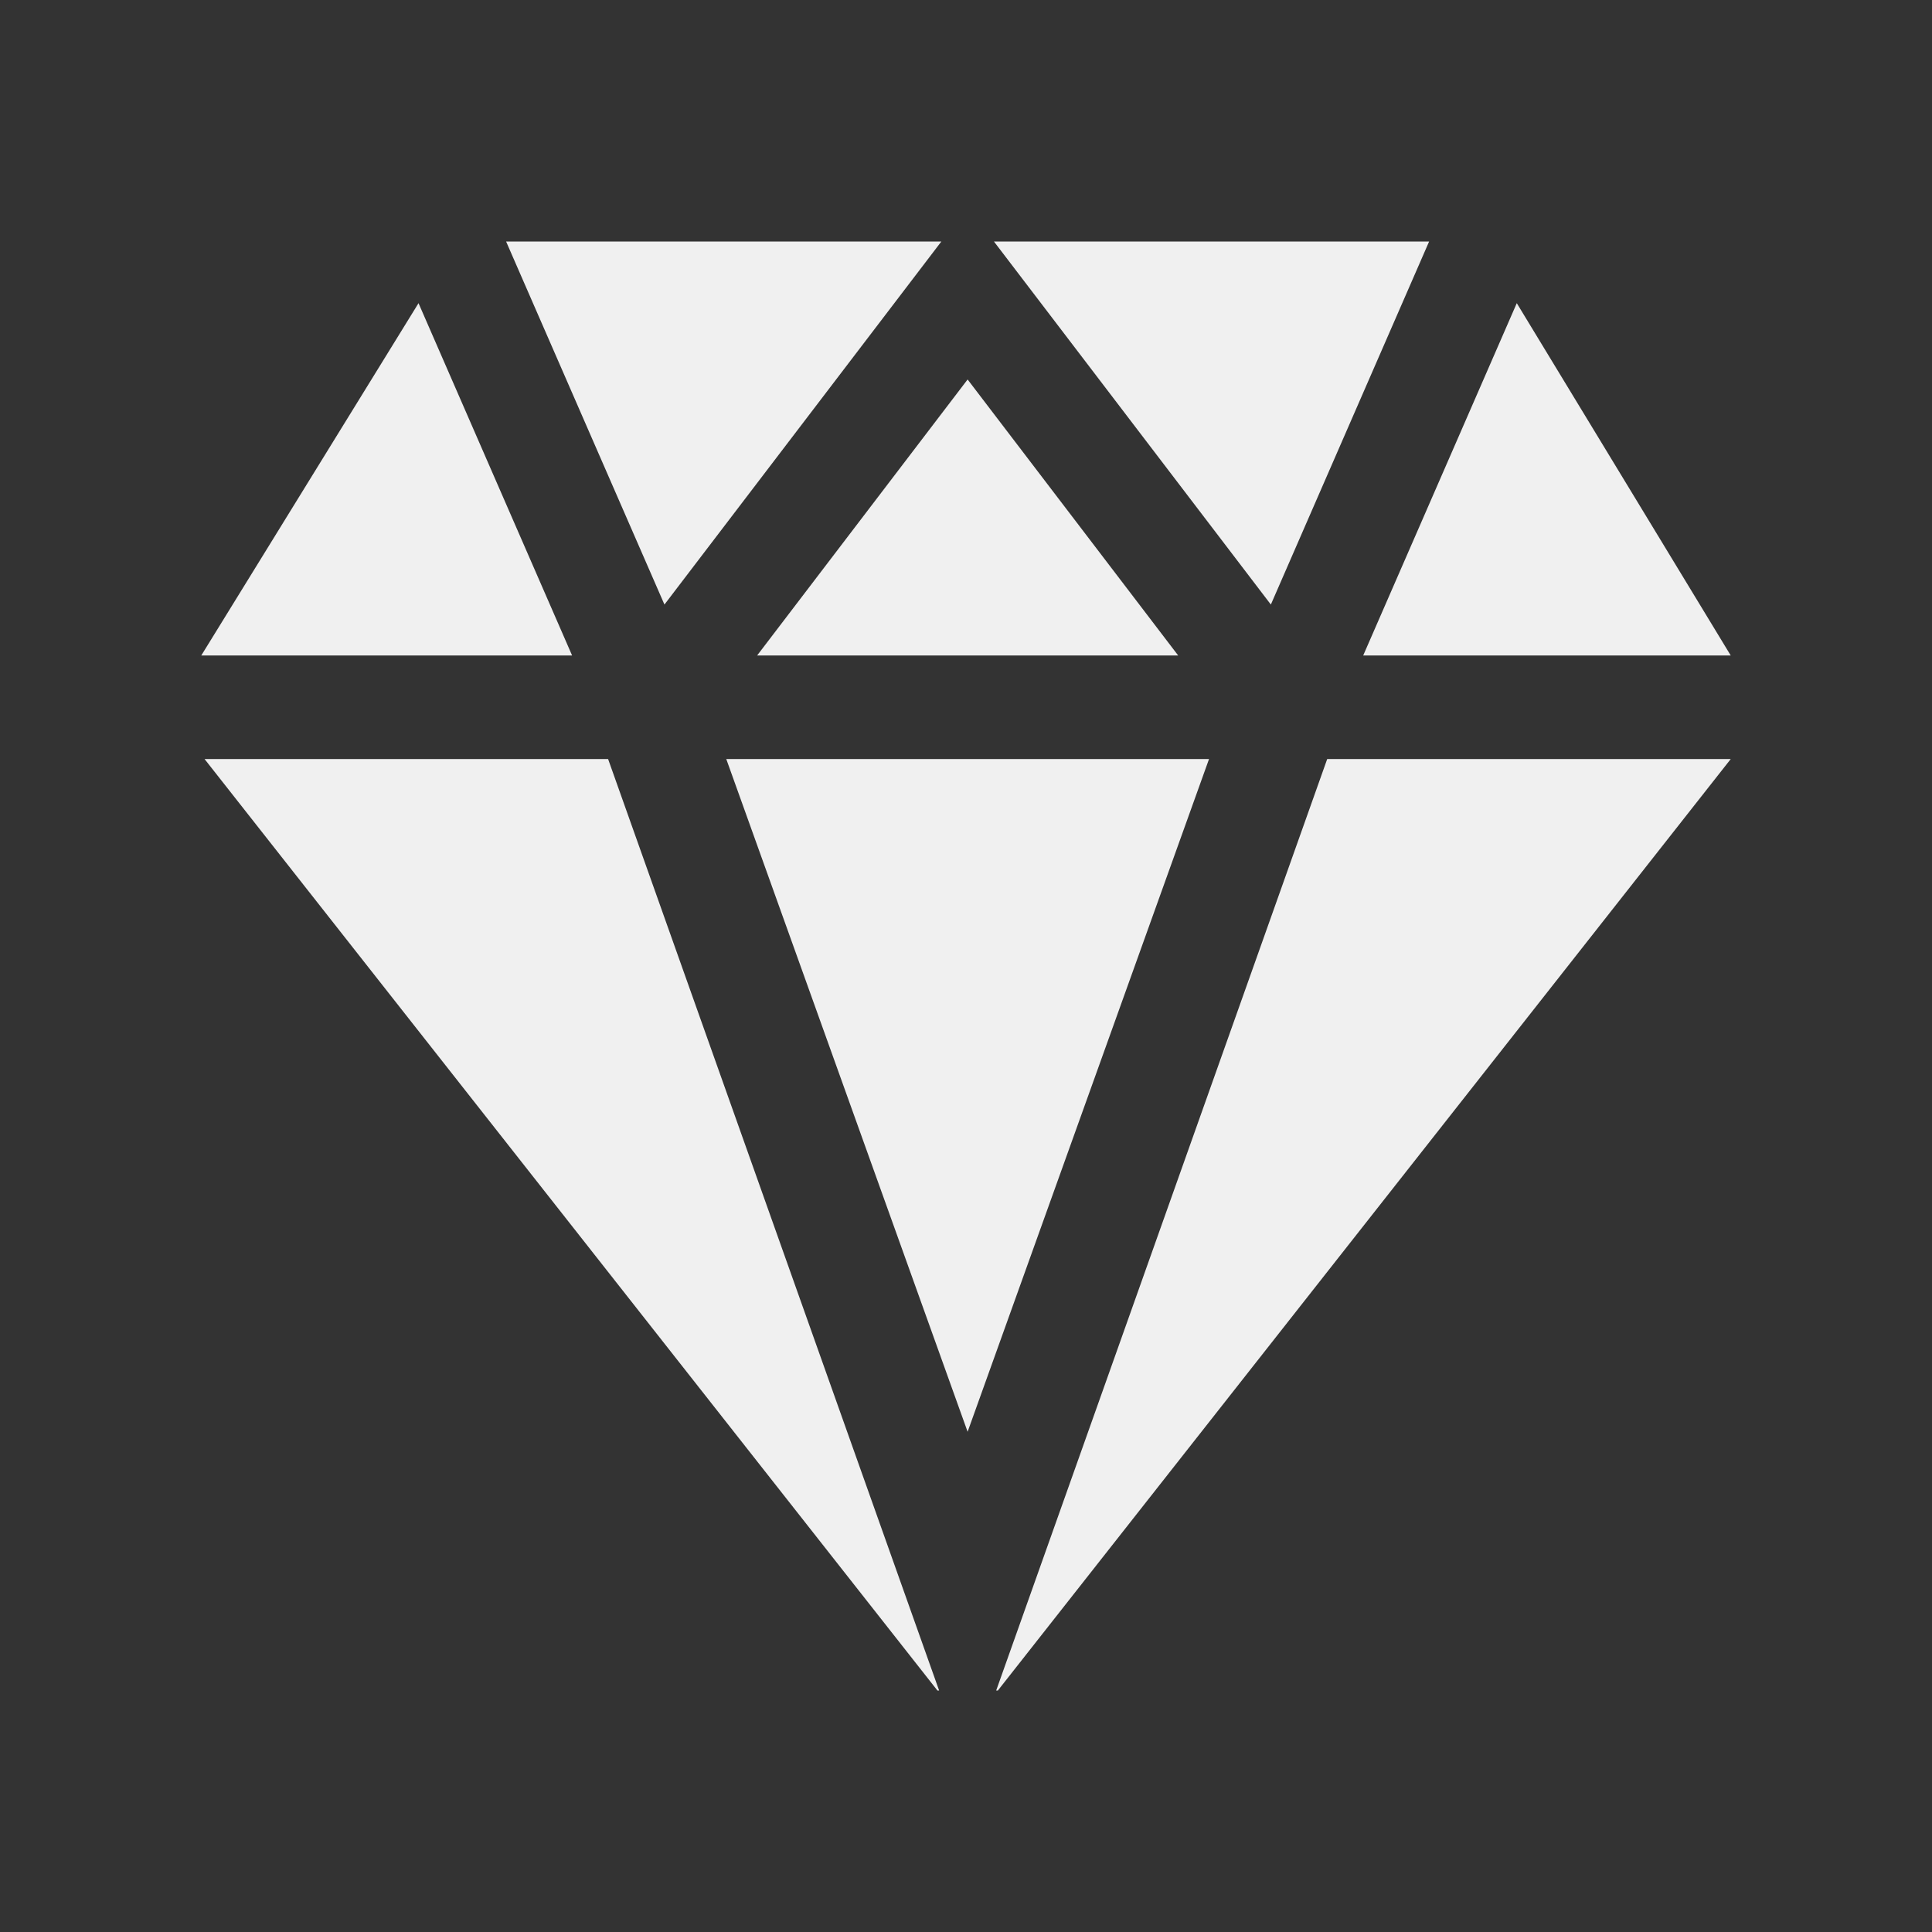 <svg width="24" height="24" viewBox="0 0 24 24" fill="none" xmlns="http://www.w3.org/2000/svg">
<rect x="0" y="0" width="24" height="24" fill="#333333" stroke="none"/>
<g id="Diamond">
<path id="Vector" d="M17.753 3H12.347L15.787 7.51L17.753 3ZM6.287 3L8.254 7.51L11.694 3H6.287ZM12.02 4.714L9.405 8.143H14.636L12.02 4.714ZM18.842 3.766L16.934 8.143H21.5L18.842 3.766ZM5.199 3.766L2.5 8.143H7.107L5.199 3.766ZM7.554 9.429H2.541L11.645 21H11.666L7.554 9.429ZM16.487 9.429L12.375 21H12.396L21.5 9.429H16.487ZM15.019 9.429H9.022L12.02 17.786L15.019 9.429Z" fill="#F0F0F0"/>
</g>
</svg>
